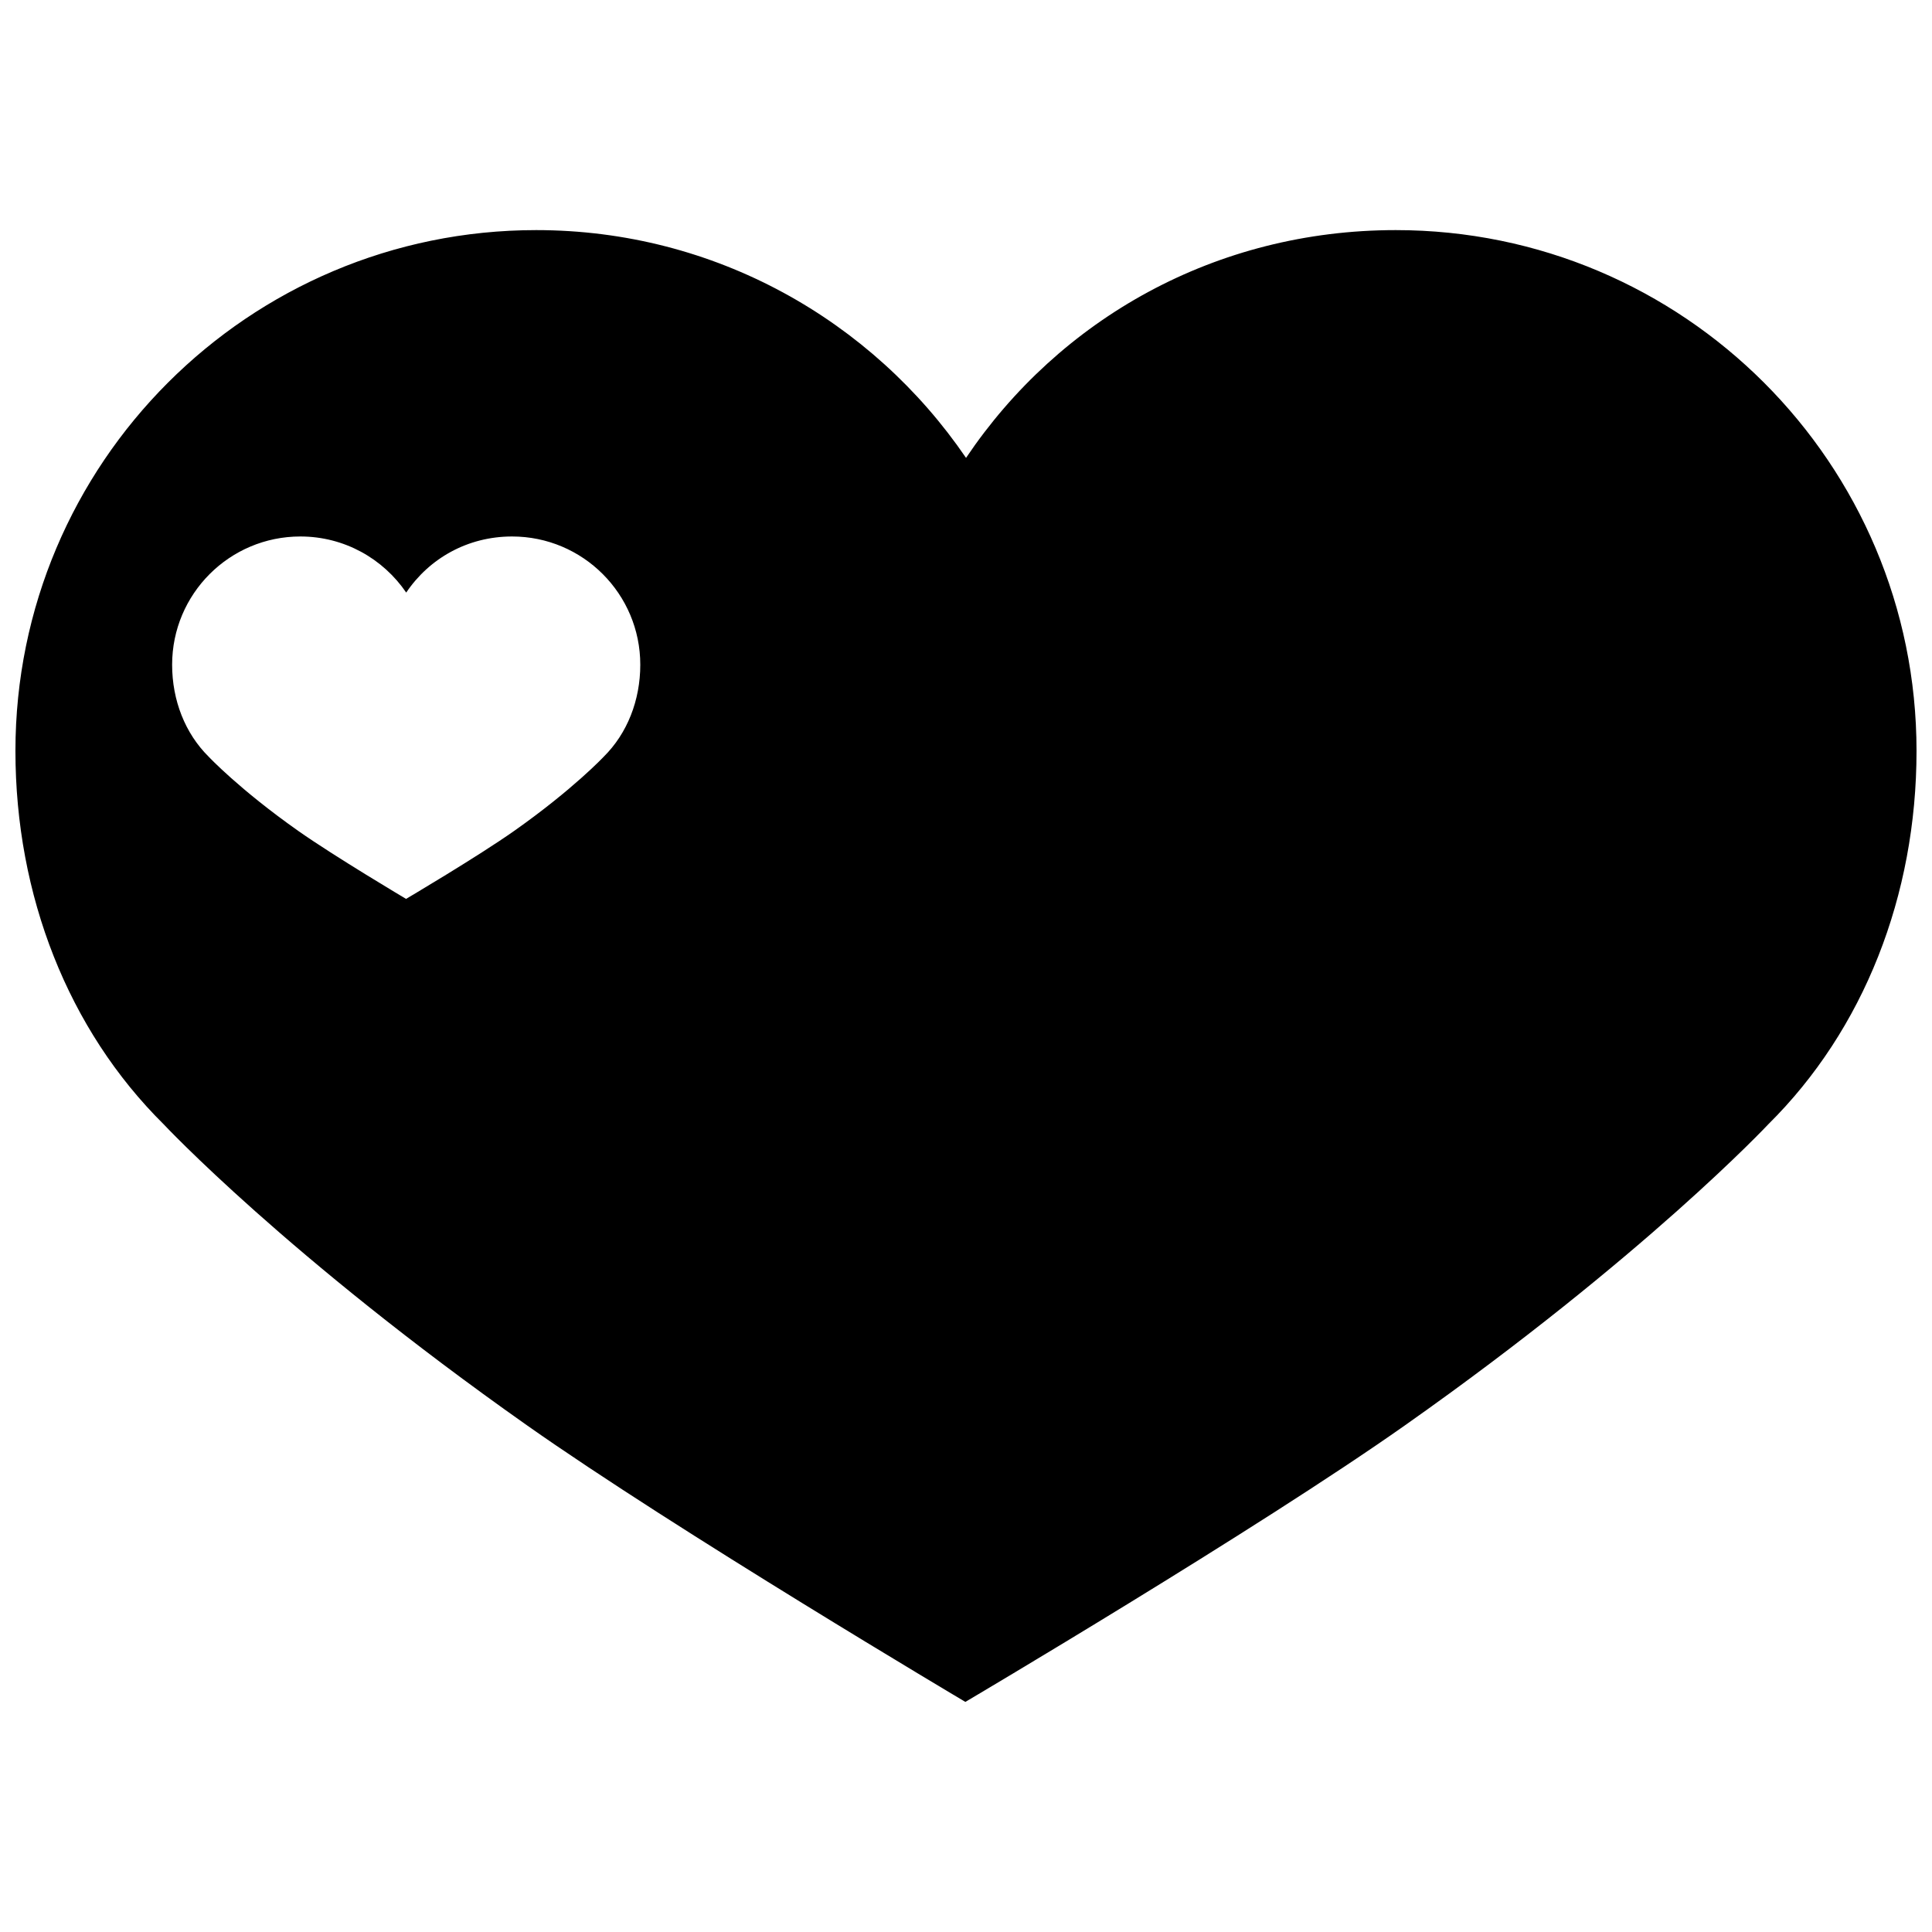 <?xml version="1.0" encoding="UTF-8"?>
<!-- Uploaded to: SVG Repo, www.svgrepo.com, Generator: SVG Repo Mixer Tools -->
<svg width="800px" height="800px" version="1.1" viewBox="144 144 512 512" xmlns="http://www.w3.org/2000/svg">
 <defs>
  <clipPath id="a">
   <path d="m148.09 204h503.81v392h-503.81z"/>
  </clipPath>
 </defs>
 <g clip-path="url(#a)">
  <path d="m513.89 204.98c-47.727 0-89.113 23.535-113.88 60.363-24.828-36.402-66.52-60.363-113.91-60.363-76.215 0-138.01 61.785-138.01 138.01 0 38.359 14.012 73.938 39.27 98.945 0 0 32.816 35.066 96.215 79.734 39.449 27.801 116.26 73.352 116.26 73.352s77.137-45.547 116.58-73.352c63.391-44.668 96.211-79.734 96.211-79.734 25.266-25.008 39.273-60.586 39.273-98.945 0-76.223-61.785-138.01-138.01-138.01zm-209.88 139.54s-8.086 8.633-23.691 19.637c-9.715 6.852-28.707 18.059-28.707 18.059s-18.91-11.215-28.633-18.059c-15.609-11.004-23.691-19.637-23.691-19.637-6.223-6.16-9.672-14.918-9.672-24.363 0-18.77 15.219-33.984 33.984-33.984 11.672 0 21.938 5.902 28.051 14.867 6.102-9.066 16.293-14.867 28.047-14.867 18.77 0 33.984 15.215 33.984 33.984 0 9.441-3.453 18.203-9.672 24.363z"/>
 </g>
</svg>
